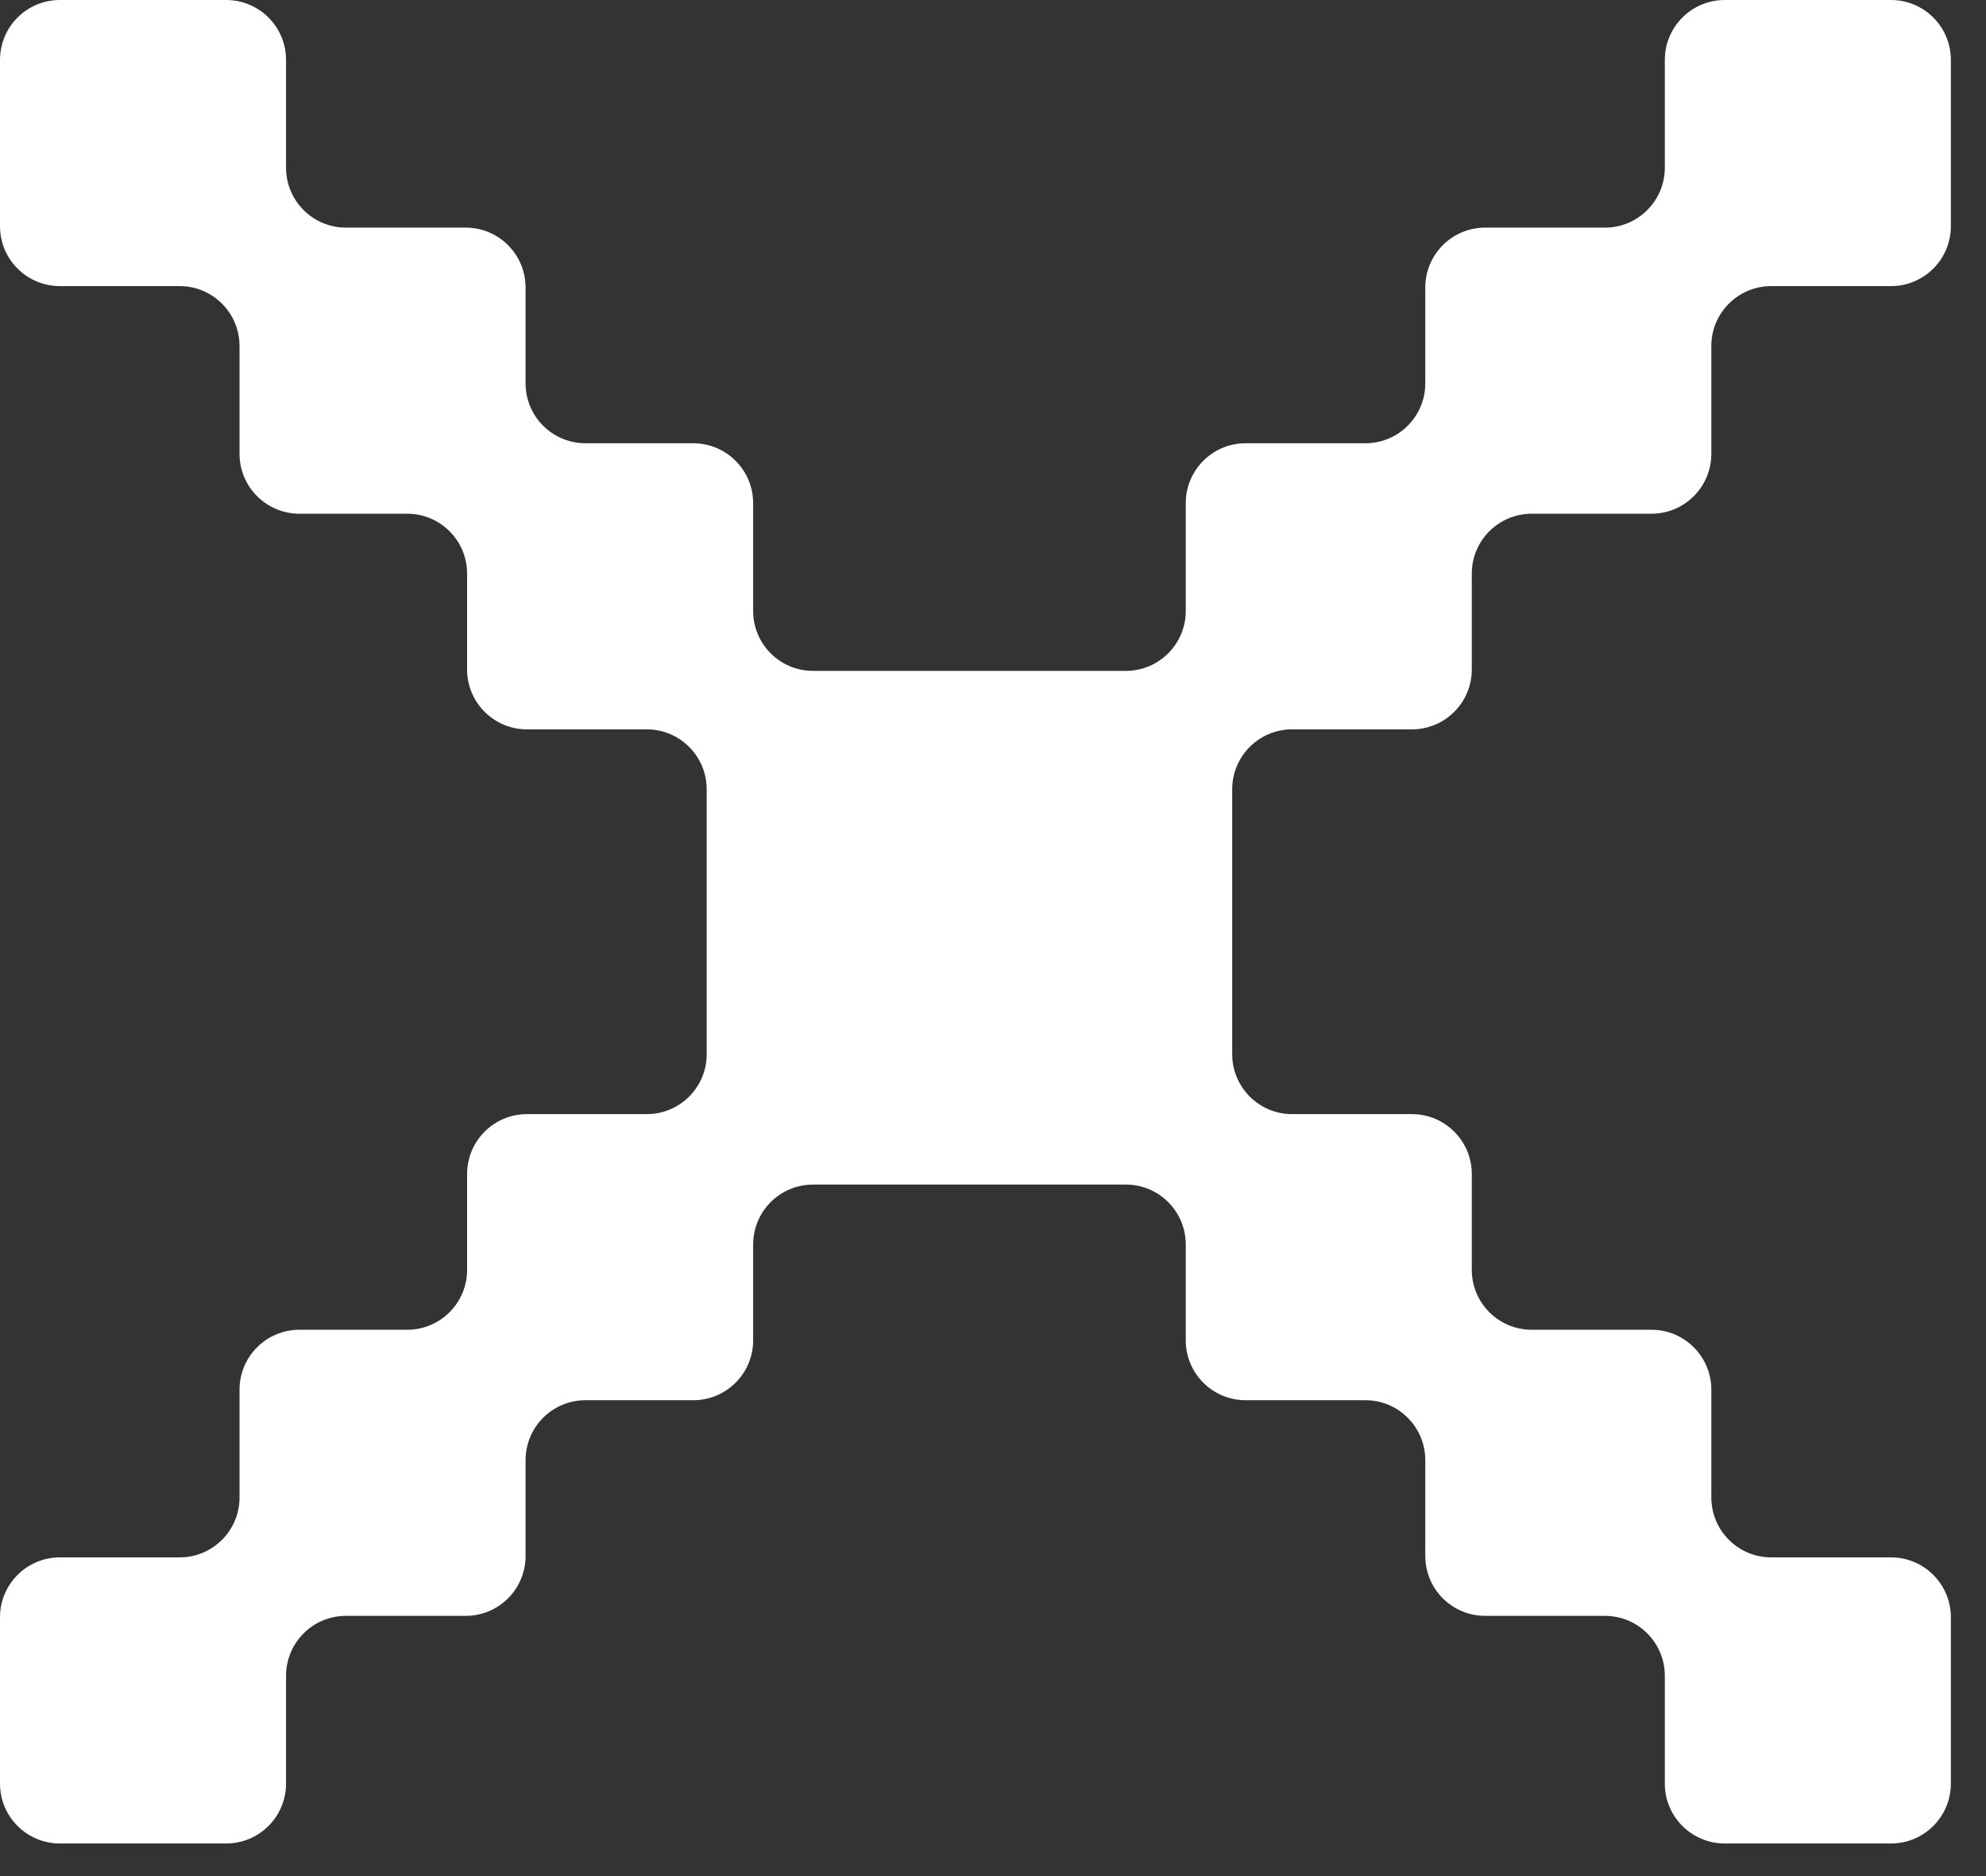 <svg width="36" height="34" viewBox="0 0 36 34" fill="none" xmlns="http://www.w3.org/2000/svg">
<rect x="0" y="0" width="36" height="34" fill="#333333" stroke="none"/>
<path fill-rule="evenodd" clip-rule="evenodd" d="M30.178 1.086C30.178 0.486 30.664 0 31.264 0H34.278C34.877 0 35.363 0.486 35.363 1.086V4.1C35.363 4.699 34.877 5.185 34.278 5.185H32.107C31.507 5.185 31.021 5.671 31.021 6.271V8.225C31.021 8.824 30.535 9.31 29.936 9.31H27.765C27.165 9.31 26.679 9.796 26.679 10.396V12.133C26.679 12.732 26.193 13.218 25.594 13.218H23.422C22.822 13.218 22.336 13.704 22.336 14.304V16.283V17.343V19.105C22.336 19.705 22.822 20.191 23.422 20.191H25.594C26.193 20.191 26.679 20.677 26.679 21.277V23.014C26.679 23.613 27.165 24.099 27.765 24.099H29.936C30.535 24.099 31.021 24.585 31.021 25.185V27.139C31.021 27.738 31.507 28.224 32.107 28.224H34.278C34.877 28.224 35.363 28.71 35.363 29.31V32.324C35.363 32.923 34.877 33.409 34.278 33.409H31.264C30.664 33.409 30.178 32.923 30.178 32.324V30.37C30.178 29.77 29.692 29.284 29.093 29.284H26.922C26.322 29.284 25.836 28.798 25.836 28.199V26.462C25.836 25.862 25.35 25.376 24.751 25.376H22.58C21.98 25.376 21.494 24.89 21.494 24.291V22.554C21.494 21.954 21.008 21.468 20.409 21.468H17.995H17.151H14.737C14.138 21.468 13.652 21.954 13.652 22.554V24.291C13.652 24.89 13.166 25.376 12.566 25.376H10.613C10.013 25.376 9.527 25.862 9.527 26.462V28.199C9.527 28.798 9.041 29.284 8.442 29.284H6.271C5.671 29.284 5.185 29.77 5.185 30.37V32.324C5.185 32.923 4.699 33.409 4.1 33.409H1.086C0.486 33.409 0 32.923 0 32.324V29.31C0 28.71 0.486 28.224 1.086 28.224H3.257C3.856 28.224 4.342 27.738 4.342 27.139V25.185C4.342 24.585 4.828 24.099 5.428 24.099H7.381C7.981 24.099 8.467 23.613 8.467 23.014V21.277C8.467 20.677 8.953 20.191 9.552 20.191H11.724C12.324 20.191 12.81 19.705 12.81 19.105V17.343V16.283V14.304C12.81 13.704 12.324 13.218 11.724 13.218H9.552C8.953 13.218 8.467 12.732 8.467 12.133V10.396C8.467 9.796 7.981 9.31 7.381 9.31H5.428C4.828 9.31 4.342 8.824 4.342 8.225V6.271C4.342 5.671 3.856 5.185 3.257 5.185H1.086C0.486 5.185 0 4.699 0 4.1V1.086C0 0.486 0.486 0 1.086 0H4.1C4.699 0 5.185 0.486 5.185 1.086V3.04C5.185 3.639 5.671 4.125 6.271 4.125H8.442C9.041 4.125 9.527 4.611 9.527 5.211V6.947C9.527 7.547 10.013 8.033 10.613 8.033H12.566C13.166 8.033 13.652 8.519 13.652 9.119V11.073C13.652 11.672 14.138 12.158 14.737 12.158H17.151H17.995H20.409C21.008 12.158 21.494 11.672 21.494 11.073V9.119C21.494 8.519 21.98 8.033 22.58 8.033H24.751C25.35 8.033 25.836 7.547 25.836 6.947V5.211C25.836 4.611 26.322 4.125 26.922 4.125H29.093C29.692 4.125 30.178 3.639 30.178 3.04V1.086Z" fill="white"/>
</svg>
